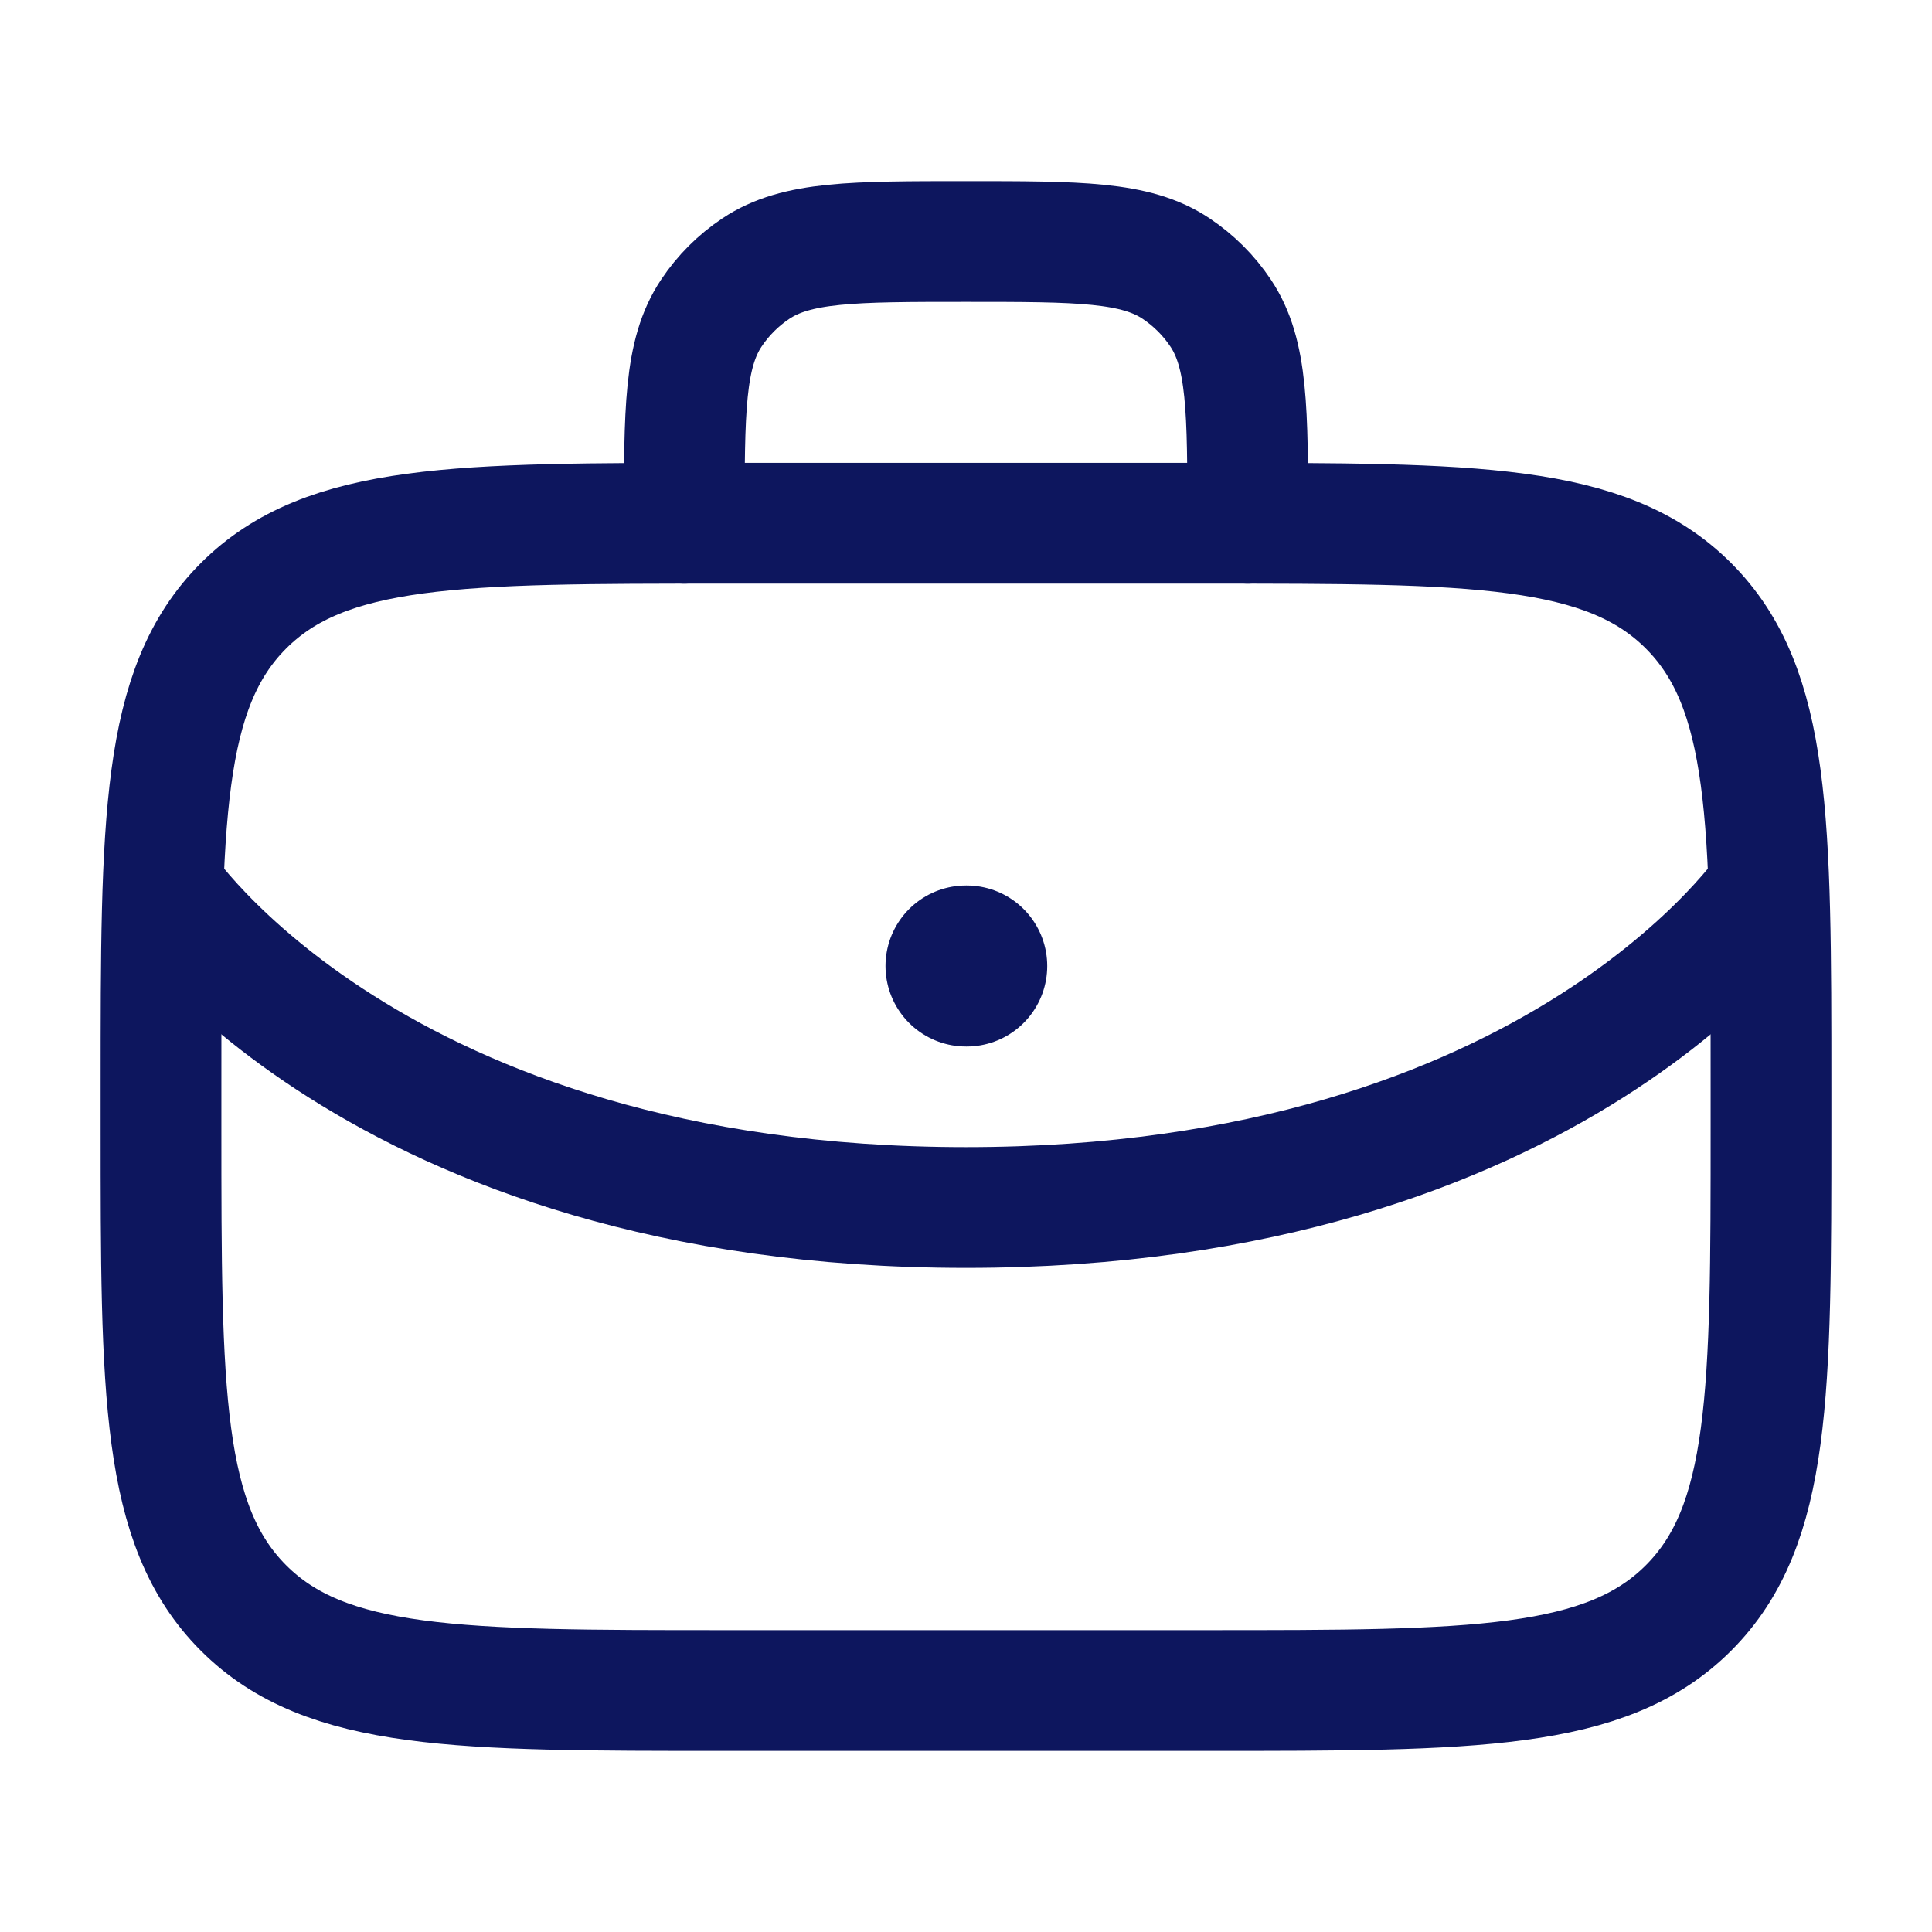 <svg width="24" height="24" viewBox="0 0 24 24" fill="none" xmlns="http://www.w3.org/2000/svg">
<path d="M8.5 6.5C8.5 5.096 8.5 4.393 8.837 3.889C8.983 3.67 9.17 3.483 9.389 3.337C9.893 3 10.595 3 12 3C13.405 3 14.107 3 14.611 3.337C14.829 3.483 15.017 3.67 15.163 3.889C15.5 4.393 15.5 5.096 15.5 6.5" stroke="#0D165E" stroke-width="1.5" stroke-linecap="round" stroke-linejoin="round"/>
<path d="M22 14V13.5C22 10.2 22 8.55 20.975 7.525C19.95 6.5 18.3 6.5 15 6.5H9C5.7 6.5 4.05 6.5 3.025 7.525C2 8.55 2 10.2 2 13.5V14C2 17.3 2 18.95 3.025 19.975C4.05 21 5.7 21 9 21H15C18.3 21 19.95 21 20.975 19.975C22 18.95 22 17.3 22 14Z" stroke="#0D165E" stroke-width="1.5" stroke-linecap="round" stroke-linejoin="round"/>
<path d="M2 11C2 11 4.632 15 12 15C19.368 15 22 11 22 11" stroke="#0D165E" stroke-width="1.5" stroke-linejoin="round"/>
<path d="M12 12H12.009" stroke="#0D165E" stroke-width="2" stroke-linecap="round" stroke-linejoin="round"/>
</svg>
